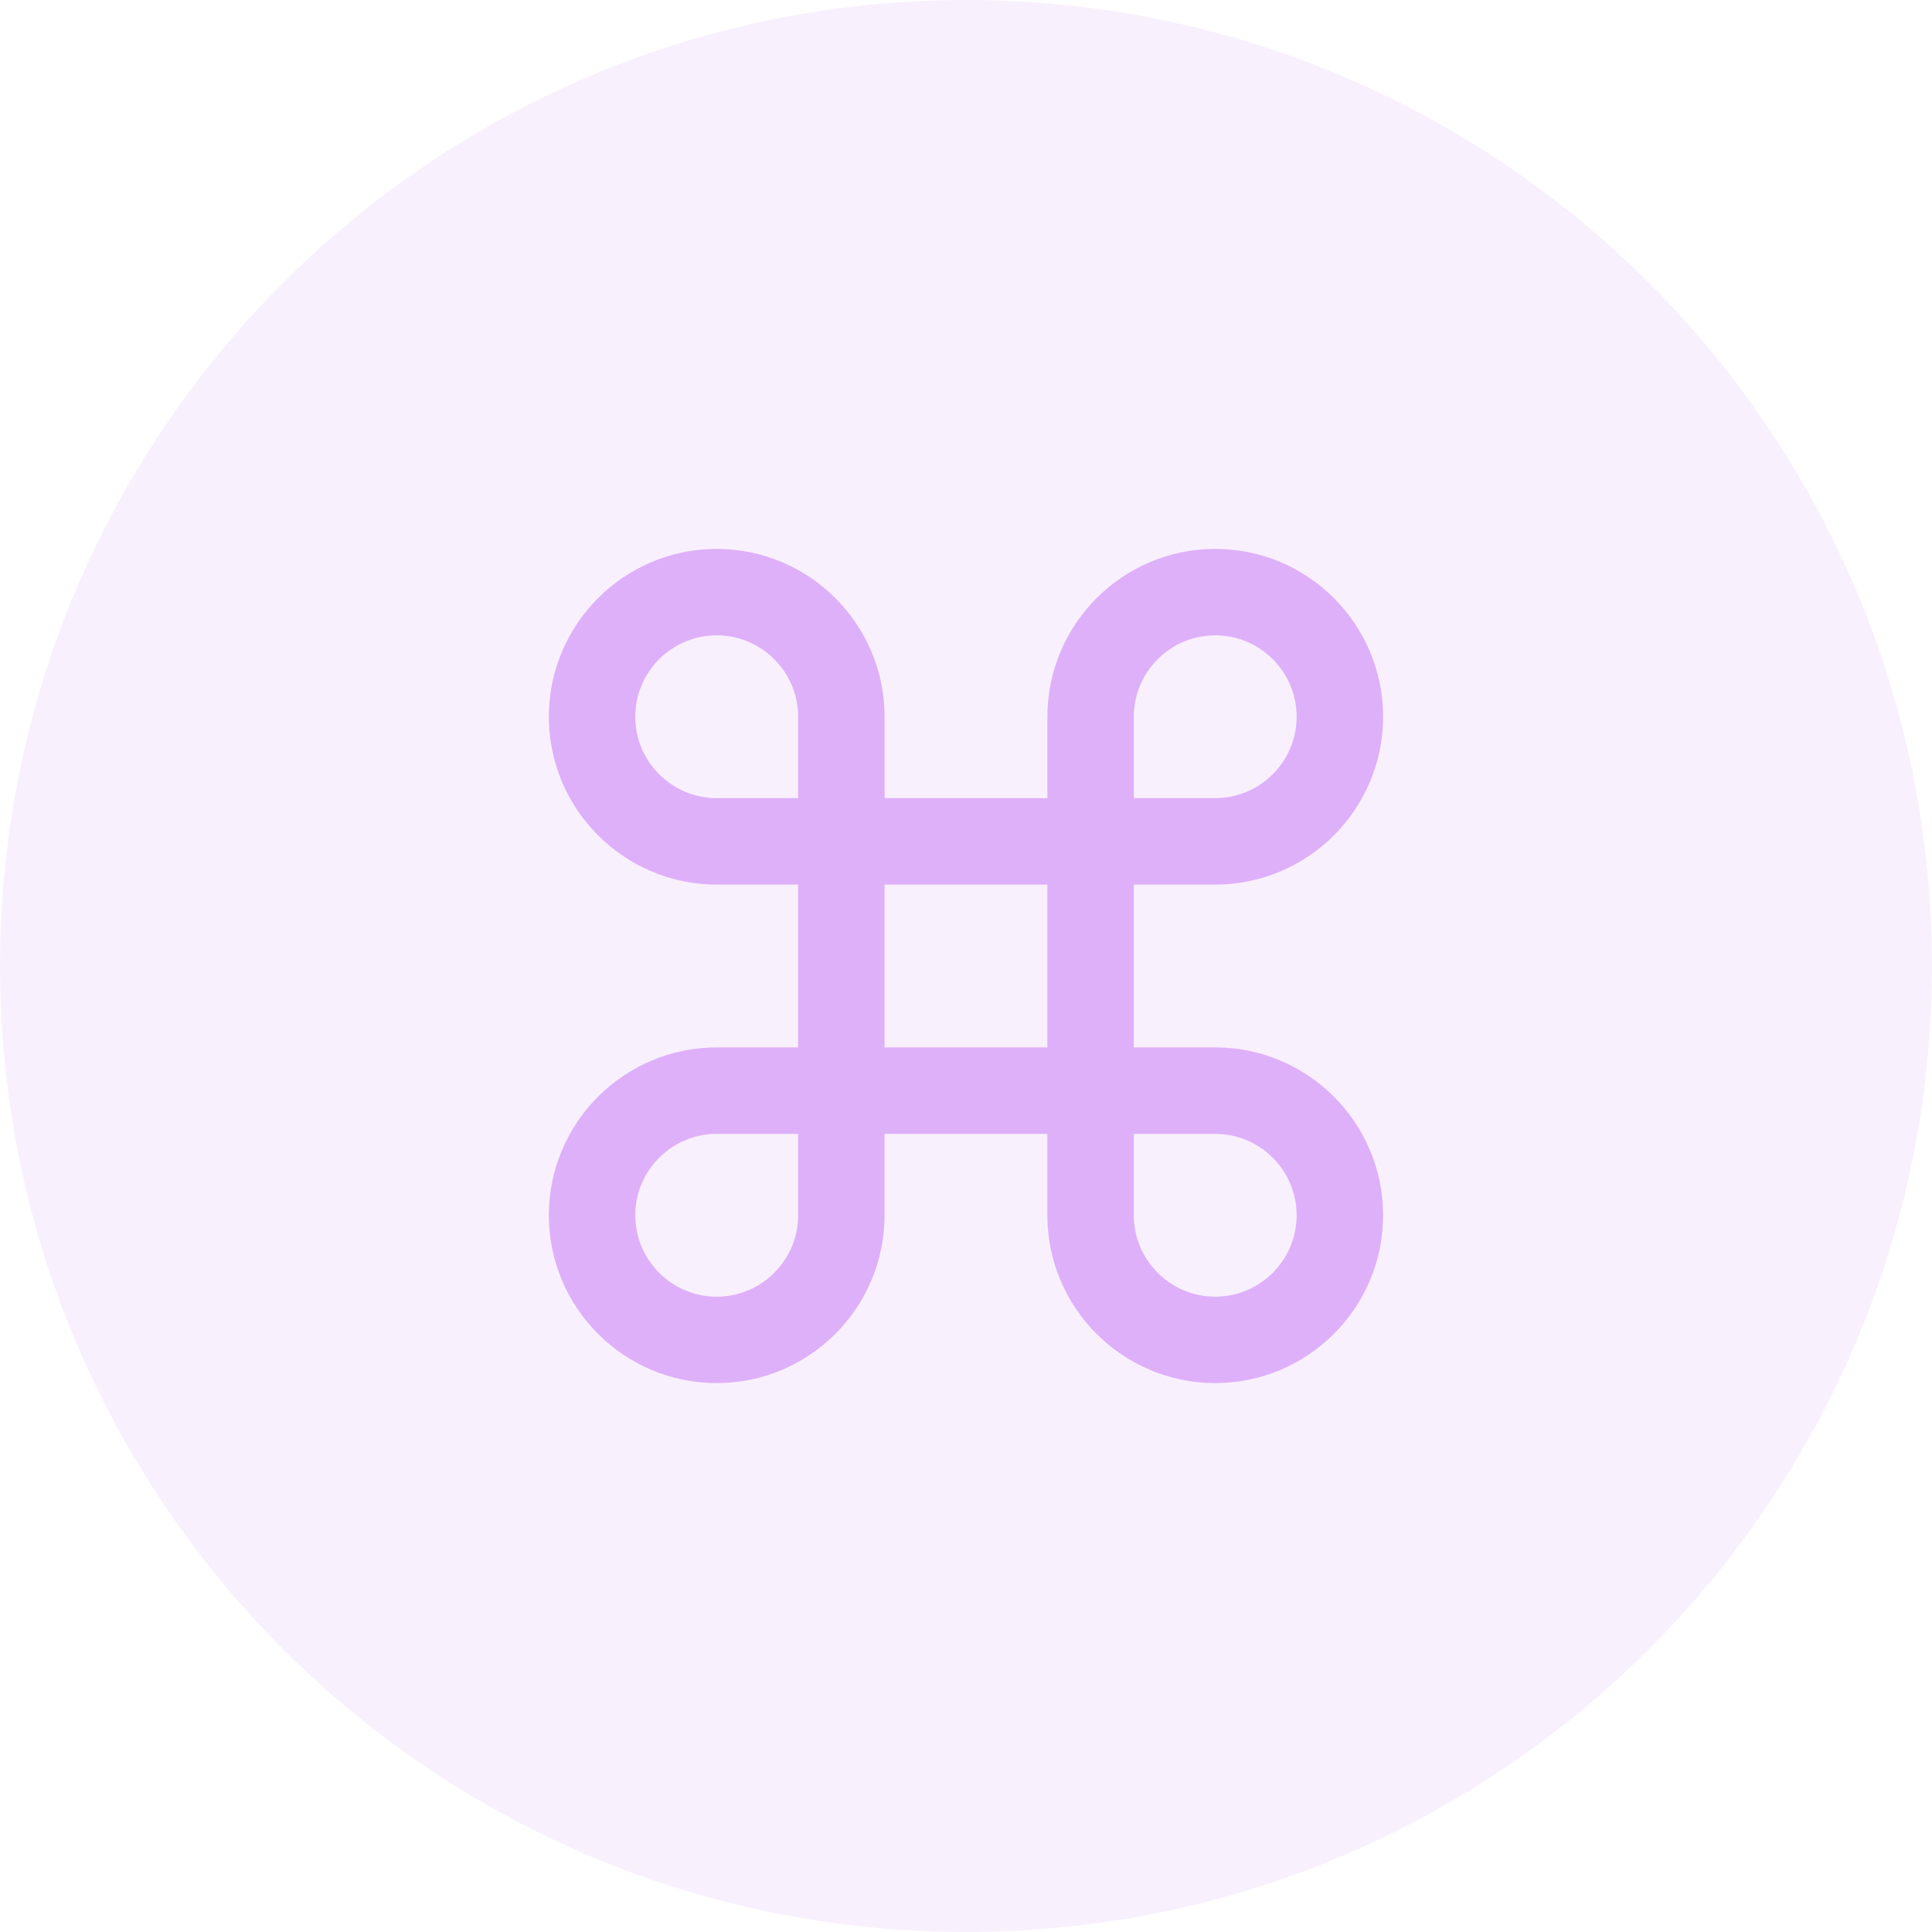 <svg width="38" height="38" viewBox="0 0 38 38" fill="none" xmlns="http://www.w3.org/2000/svg">
<g clip-path="url(#clip0_2165_203)">
<path d="M19 38C29.493 38 38 29.493 38 19C38 8.507 29.493 0 19 0C8.507 0 0 8.507 0 19C0 29.493 8.507 38 19 38Z" fill="#DEB0F9" fill-opacity="0.18"/>
<path d="M23.902 16.899H21.801V21.101H23.902C25.446 21.101 26.704 22.358 26.704 23.903C26.704 25.447 25.446 26.704 23.902 26.704C22.358 26.704 21.1 25.447 21.1 23.903V21.802H16.898V23.903C16.898 25.447 15.641 26.704 14.096 26.704C12.552 26.704 11.295 25.447 11.295 23.903C11.295 22.358 12.553 21.101 14.097 21.101H16.198V16.899H14.097C12.553 16.899 11.295 15.642 11.295 14.097C11.295 12.553 12.553 11.296 14.097 11.296C15.641 11.296 16.899 12.553 16.899 14.097V16.198H21.101V14.097C21.101 12.553 22.358 11.296 23.903 11.296C25.447 11.296 26.704 12.553 26.704 14.097C26.704 15.642 25.447 16.899 23.903 16.899H23.902ZM21.801 23.903C21.801 25.062 22.743 26.004 23.902 26.004C25.061 26.004 26.003 25.062 26.003 23.903C26.003 22.744 25.061 21.802 23.902 21.802H21.801V23.903ZM11.995 23.903C11.995 25.062 12.938 26.004 14.096 26.004C15.255 26.004 16.198 25.062 16.198 23.903V21.802H14.096C12.938 21.802 11.995 22.744 11.995 23.903ZM16.198 14.097C16.198 12.938 15.255 11.996 14.096 11.996C12.938 11.996 11.995 12.938 11.995 14.097C11.995 15.256 12.938 16.198 14.096 16.198H16.198V14.097ZM16.898 21.101H21.1V16.899H16.898V21.101ZM23.902 11.996C22.743 11.996 21.801 12.938 21.801 14.097V16.198H23.902C25.061 16.198 26.003 15.256 26.003 14.097C26.003 12.938 25.061 11.996 23.902 11.996Z" fill="#DEB0F9" stroke="#DEB0F9"/>
</g>
<defs>
<clipPath id="clip0_2165_203">
<rect width="38" height="38" fill="white"/>
</clipPath>
</defs>
</svg>
